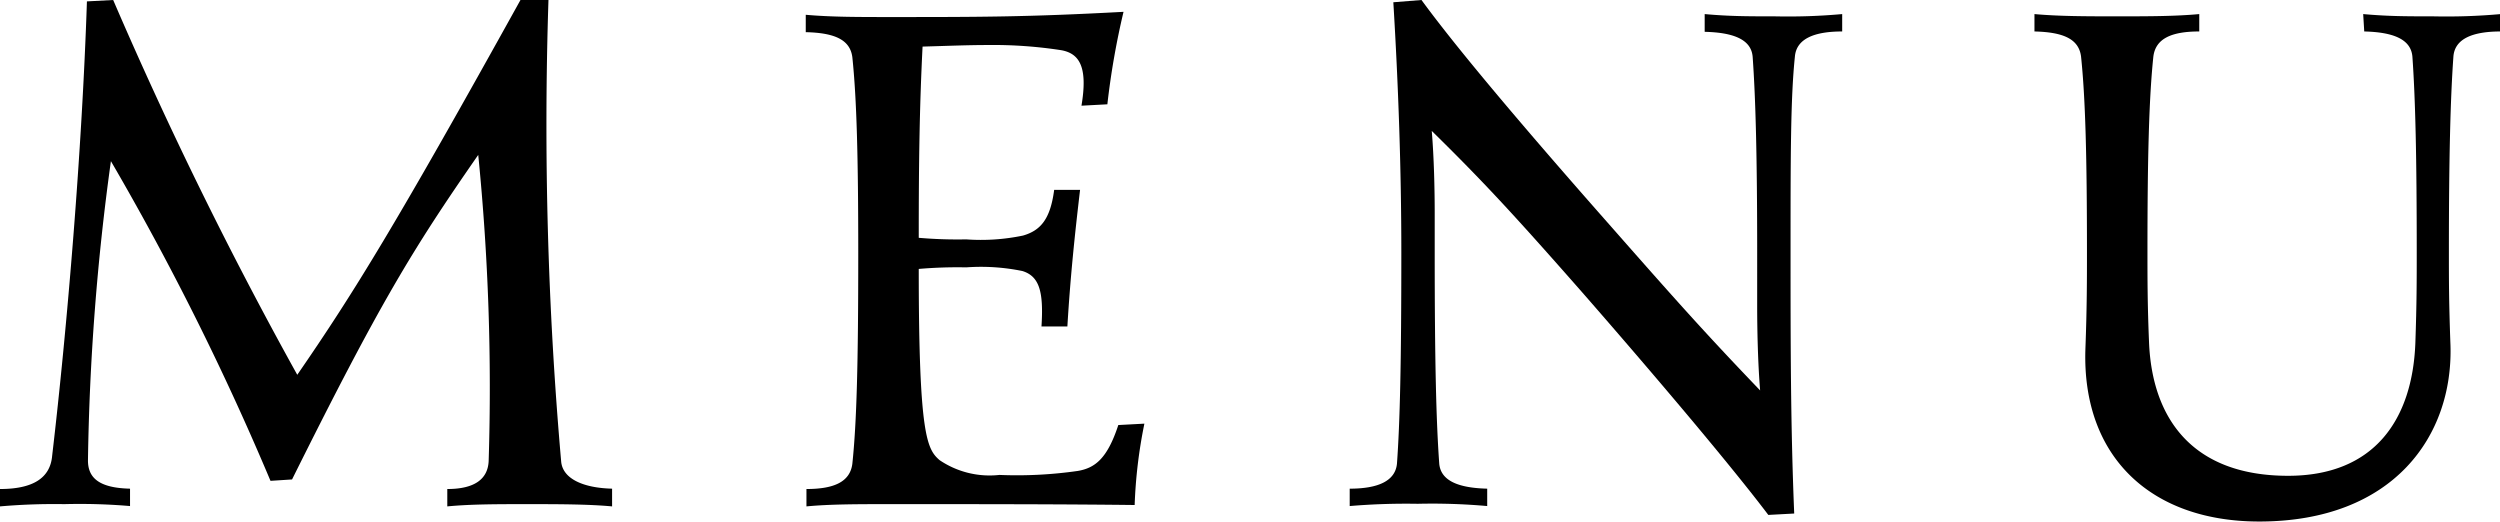 <svg xmlns="http://www.w3.org/2000/svg" width="143.81" height="30.02" viewBox="0 0 143.81 30.02"><title>ttl_menu01</title><path d="M35.21,29.13C33.81,29,32,29,30.32,29s-3.23,0-4.59.13v-1c1.61,0,2.34-.6,2.38-1.62a134.91,134.91,0,0,0-.6-17.6c-3.78,5.44-5.65,8.5-10.71,18.67l-1.24.08A159,159,0,0,0,6.38,9.27,139.5,139.5,0,0,0,5.06,26.49c0,1,.64,1.58,2.42,1.62v1A34.28,34.28,0,0,0,3.7,29a36,36,0,0,0-3.7.13v-1c1.91,0,2.89-.64,3-1.91C3.87,18.8,4.72,8.63,5,.08L6.51,0A239.79,239.79,0,0,0,17.1,21.56C20.41,16.76,22.84,12.8,29.94,0h1.61a221.62,221.62,0,0,0,.73,26.54c.08,1,1.27,1.53,2.93,1.57Z"/><path d="M65.83,24.37a28.13,28.13,0,0,0-.56,4.68C61,29,56.3,29,51.11,29c-1.7,0-3.36,0-4.72.13v-1c1.62,0,2.51-.43,2.64-1.45.25-2.38.34-5.74.34-12.12,0-5.52-.09-8.88-.34-11.27-.13-1-1-1.4-2.68-1.44v-1c1.44.13,3.06.13,4.76.13,5.19,0,8,0,13.52-.3A44.57,44.57,0,0,0,63.7,6l-1.49.08c.38-2.25-.13-3-1.15-3.19a25.38,25.38,0,0,0-4.21-.3c-1.19,0-2.34.05-3.78.09-.17,3.4-.22,6.46-.22,11a26,26,0,0,0,2.73.09,11.83,11.83,0,0,0,3.27-.22c1-.29,1.57-.93,1.79-2.63h1.49c-.3,2.55-.56,5-.73,7.86H59.91c.13-2-.12-2.89-1.1-3.19a11.84,11.84,0,0,0-3.23-.21,26,26,0,0,0-2.73.09c0,9.57.47,10.37,1.2,11a5.13,5.13,0,0,0,3.44.85A24.54,24.54,0,0,0,62,27.09c1-.17,1.7-.72,2.33-2.64Z"/><path d="M98.06.81c1.44.13,2.51.13,4,.13a34.71,34.71,0,0,0,3.91-.13v1c-1.61,0-2.63.42-2.72,1.44C103,5.66,103,9,103,14.54c0,5.11,0,9.91.21,15l-1.49.08C99.55,26.75,95.16,21.56,91,16.8c-4-4.55-5.7-6.38-8.64-9.27.13,1.53.17,3.4.17,4.72v2.29c0,6.38.09,9.74.26,12.12.08,1,1.11,1.41,2.76,1.45v1a35.93,35.93,0,0,0-4-.13,38.79,38.79,0,0,0-3.91.13v-1c1.61,0,2.63-.43,2.72-1.45.17-2.38.25-5.74.25-12.12,0-4.8-.17-9.61-.46-14.41L81.77,0c2.3,3.15,6.72,8.29,10.93,13.06,4,4.55,5.57,6.29,8.55,9.4-.13-1.58-.17-3.49-.17-4.85V14.54c0-5.52-.09-8.88-.26-11.27-.08-1-1.1-1.4-2.76-1.44Z"/><path d="M135.94.81c1.45.13,2.51.13,4,.13a34.89,34.89,0,0,0,3.91-.13v1c-1.62,0-2.64.42-2.72,1.44-.17,2.39-.26,5.75-.26,11.27,0,1.62,0,2.85.09,5.32.17,5.23-3.28,10.16-11,10.16-6.25,0-10.2-3.74-10-9.91.09-2.42.09-4,.09-5.57,0-5.52-.09-8.88-.34-11.27-.13-1-1-1.4-2.68-1.44v-1c1.44.13,3.06.13,4.76.13s3.32,0,4.72-.13v1c-1.62,0-2.51.42-2.64,1.44-.25,2.39-.34,5.75-.34,11.27,0,1.45,0,3,.09,5.15.17,4.42,2.51,7.7,8,7.7,5,0,7.15-3.28,7.32-7.62.08-2.33.08-3.61.08-5.23,0-5.52-.08-8.88-.25-11.27-.09-1-1.11-1.4-2.77-1.44Z"/></svg>
